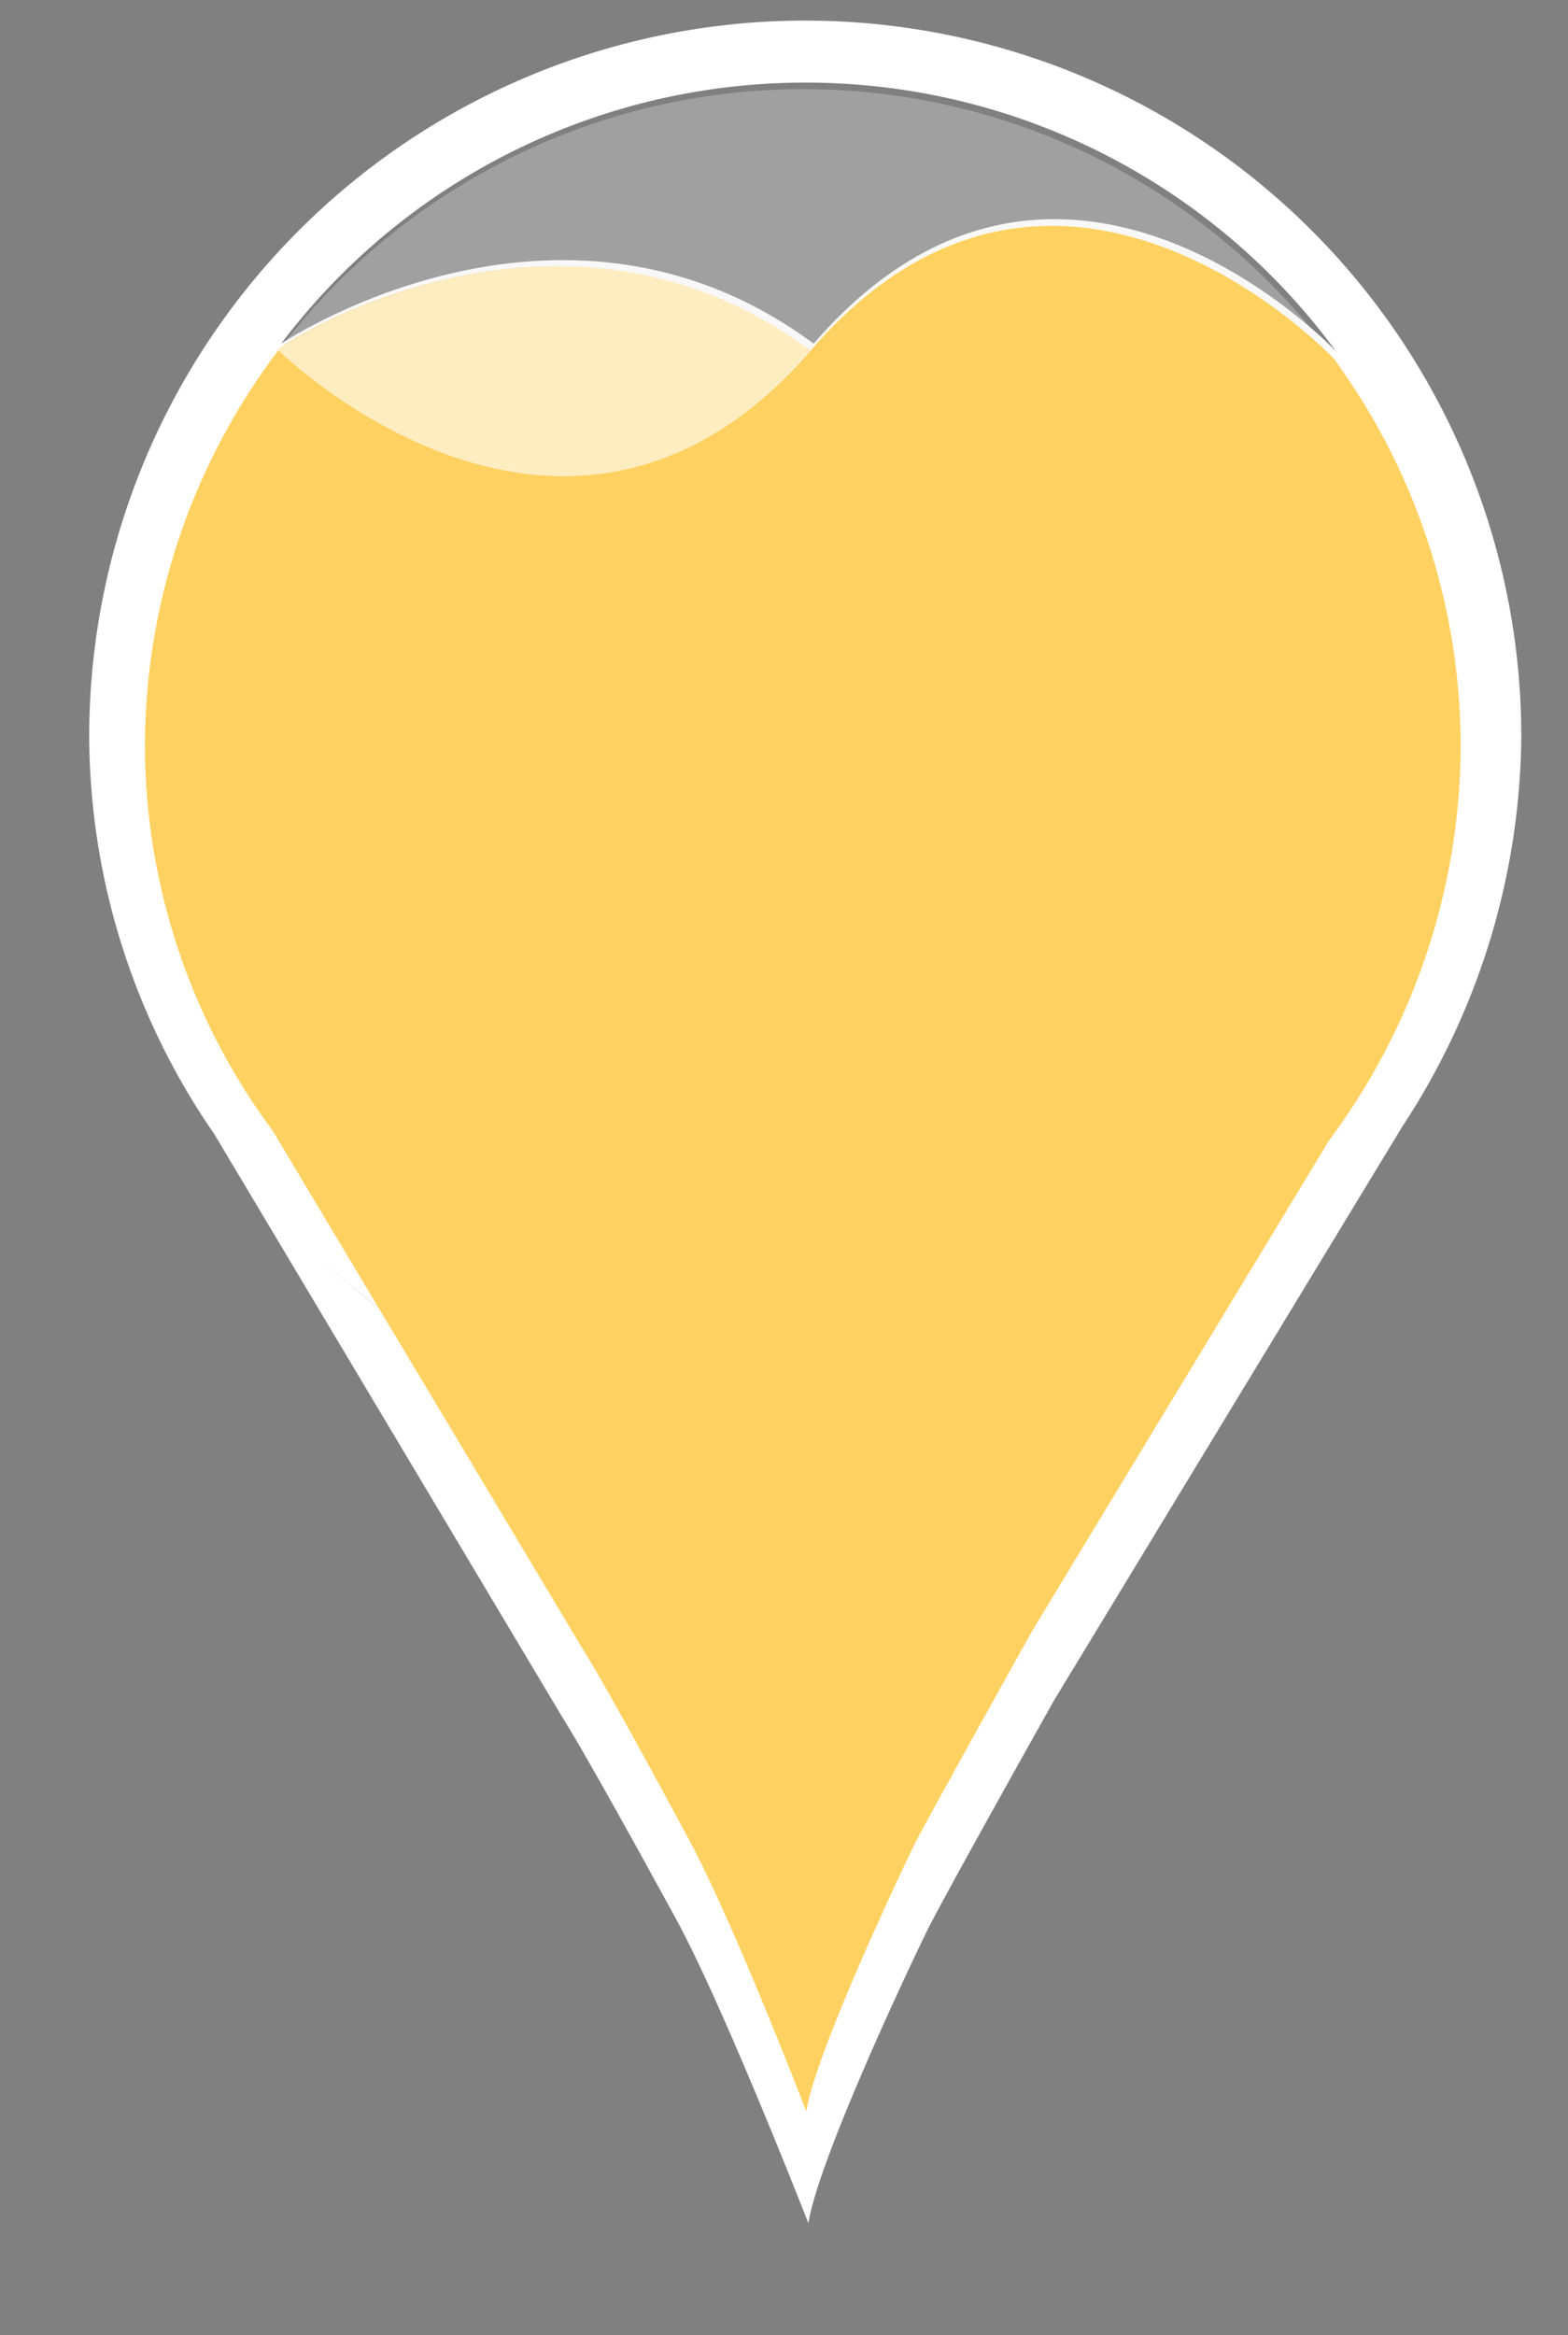 <svg xmlns="http://www.w3.org/2000/svg" id="Layer_2" data-name="Layer 2" viewBox="0 0 45 67"><rect x="0" y="0" width="45" height="67" fill="#808080" stroke="none"/><defs><style>.cls-1{fill:#fff;}.cls-2,.cls-4{fill:#ffd160;}.cls-3{fill:#e8e8e8;opacity:0.31;}.cls-4{opacity:0.38;}.cls-5{fill:none;stroke:#2b1c1c;stroke-miterlimit:10;}</style></defs><path class="cls-1" d="M43.66,21.11A20.55,20.55,0,0,0,39.69,9h0A20.55,20.55,0,0,0,2.56,21.11,20.18,20.18,0,0,0,6.15,32.54l10,16.75c.82,1.3,3.29,5.84,3.29,5.84,1.38,2.56,3.76,8.66,3.76,8.66.3-1.9,3.07-7.72,3.42-8.42.56-1.12,3.64-6.6,3.64-6.6l10-16.47h0A20.64,20.64,0,0,0,43.66,21.11ZM23.12,2.37a18.87,18.87,0,0,1,15.23,7.72c-.16-.18-8-8.31-15-.23-7.28-5.39-15.28,0-15.28,0A18.84,18.84,0,0,1,23.12,2.37ZM9,35.92a20.5,20.5,0,0,0,13.52,5.73A20.39,20.39,0,0,1,9,35.92Zm14.08,5.74h0Zm1.06,0h0Z"></path><path class="cls-2" d="M41.92,21.45a18.85,18.85,0,0,0-3.65-11.17h0c-.16-.17-8-8.31-15-.23s-15.18.1-15.28,0a18.83,18.83,0,0,0-3.83,11.4,18.6,18.6,0,0,0,3.67,11l8.85,14.79c.76,1.19,3,5.37,3,5.37C21,55,23.14,60.58,23.14,60.58c.28-1.75,2.82-7.09,3.14-7.73.52-1,3.35-6.07,3.35-6.07l8.52-14.07A19.05,19.05,0,0,0,41.92,21.45Z"></path><path class="cls-3" d="M38.26,10.28c-.16-.17-8-8.31-15-.23C16,4.67,8,10.05,8,10.05a18.88,18.88,0,0,1,30.29.23Z"></path><path class="cls-4" d="M23.25,10.05c-7,8.11-15.18.1-15.28,0S16,4.67,23.25,10.05Z"></path><path class="cls-5" d="M8,10.05H8"></path></svg>